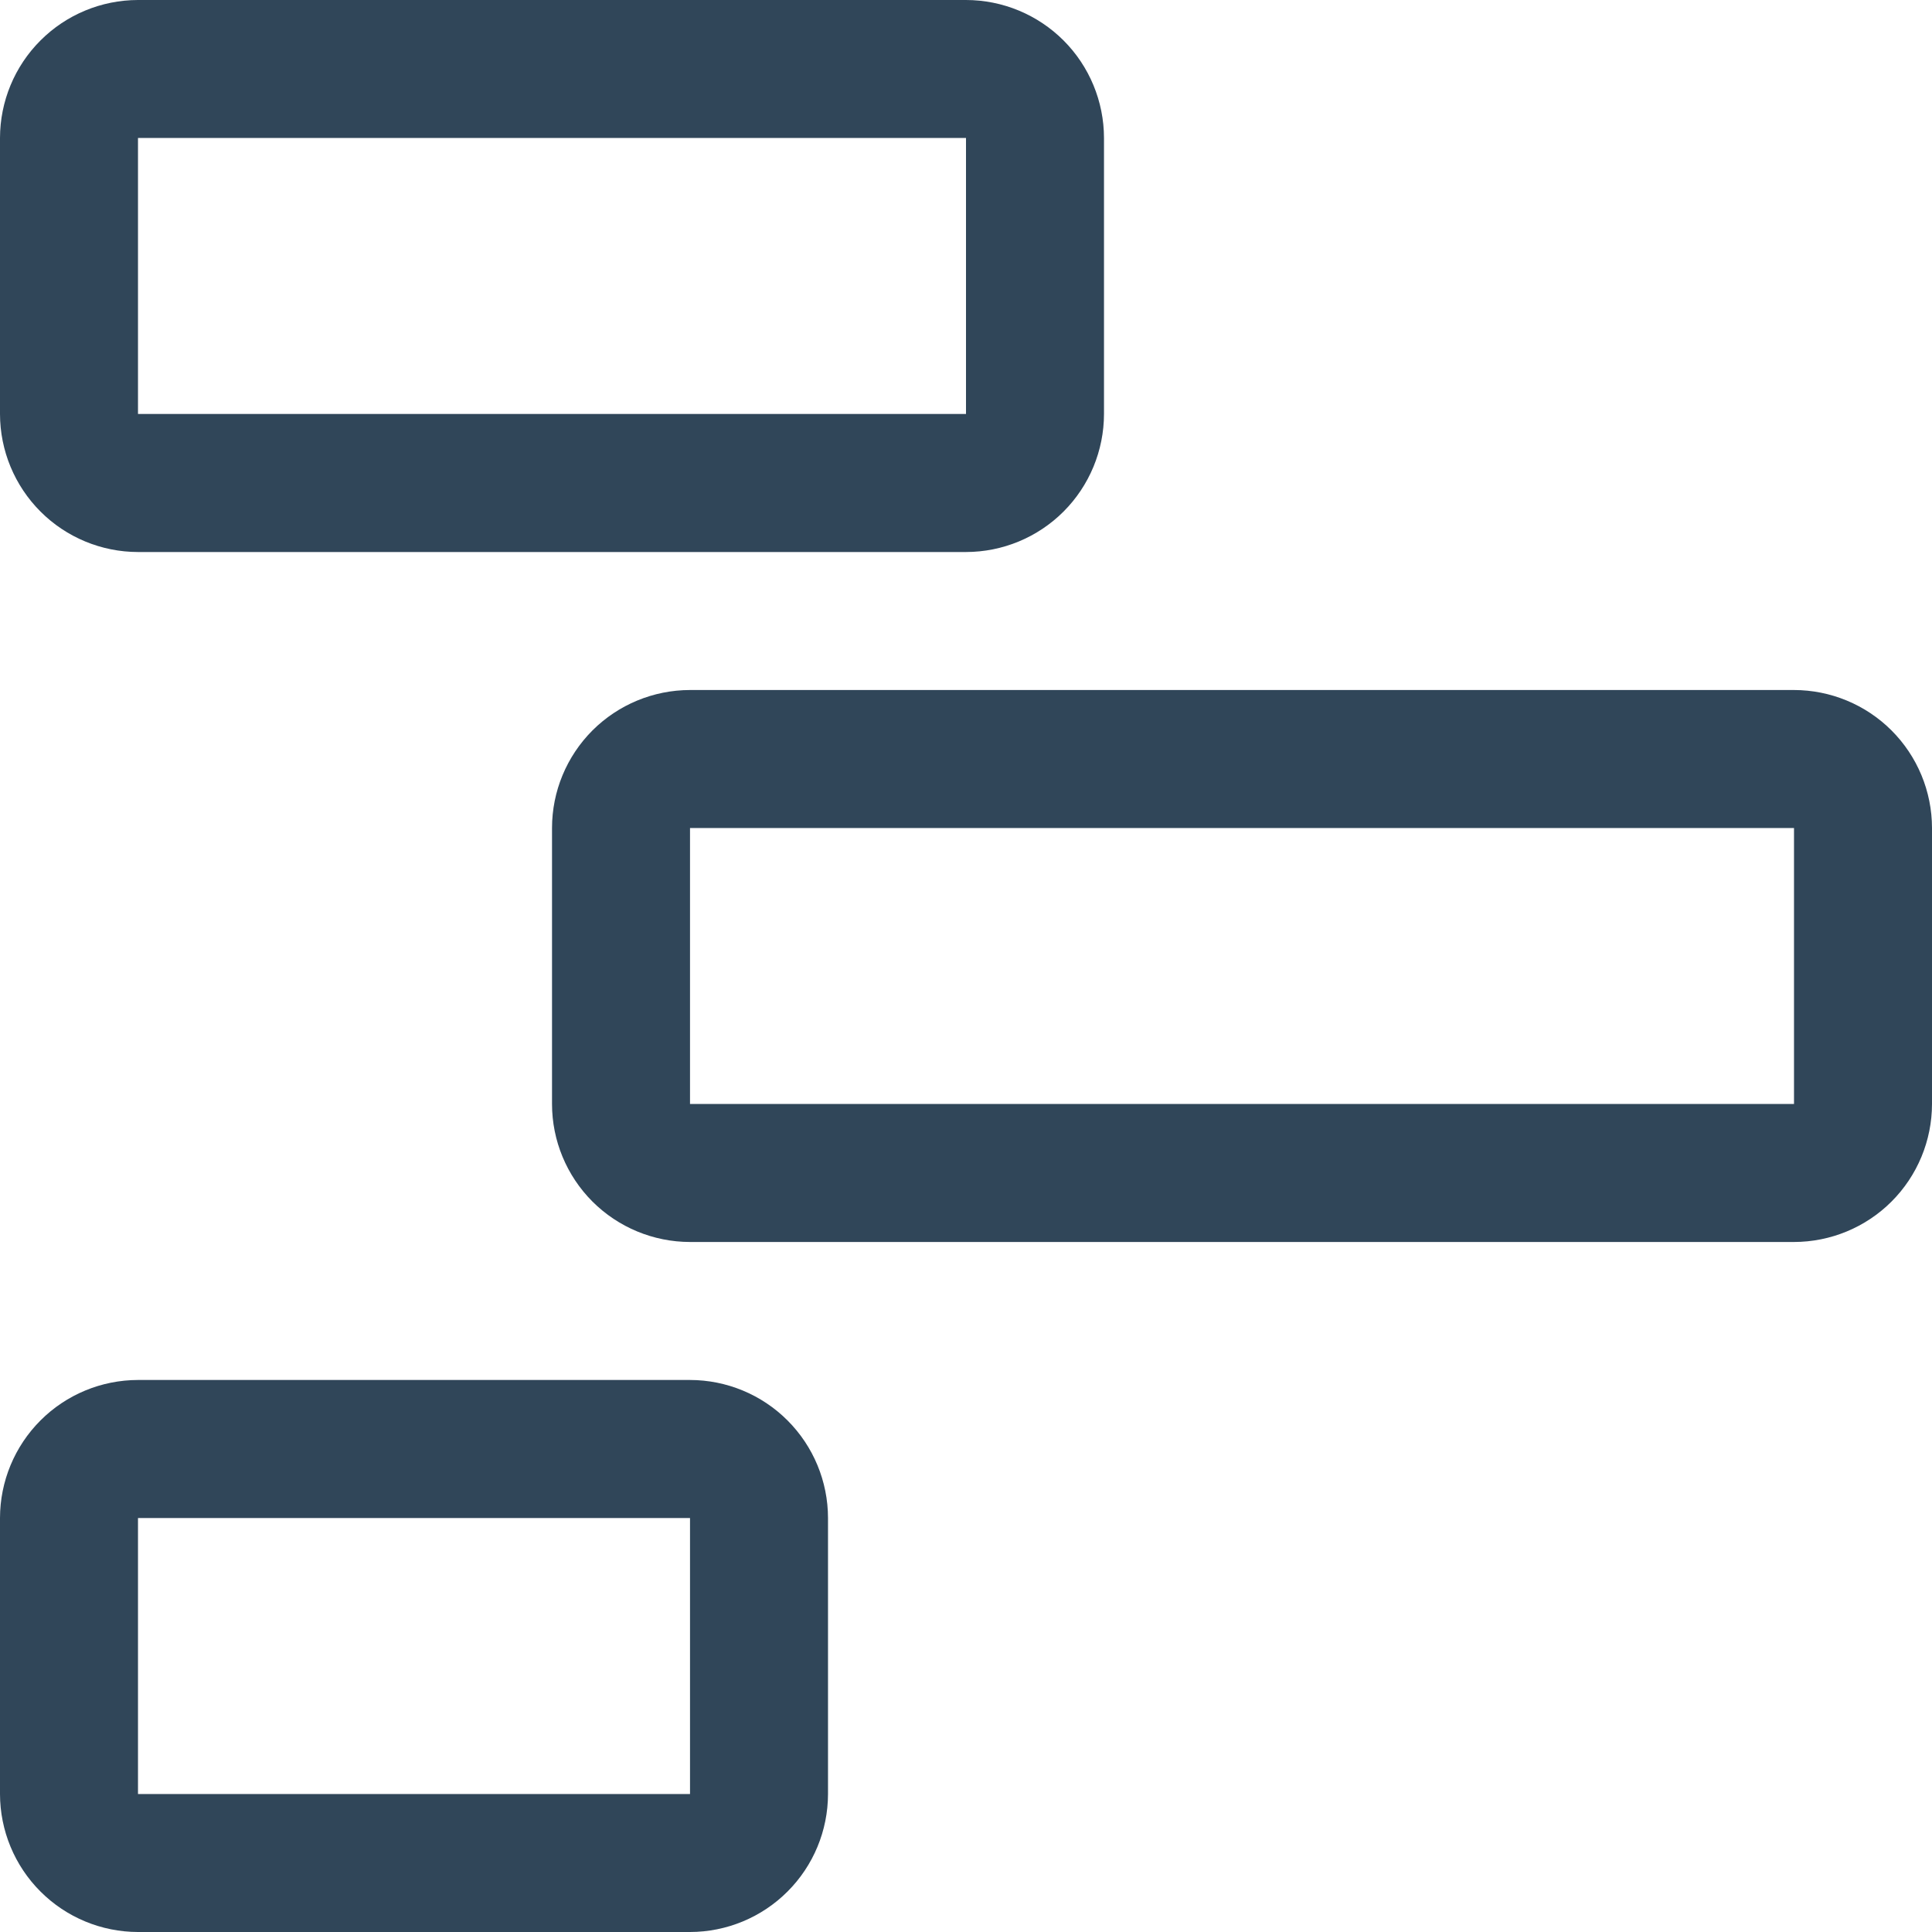 <svg width="40" height="40" viewBox="0 0 40 40" fill="none" xmlns="http://www.w3.org/2000/svg">
<path d="M14.286 40H2.857C2.1 39.999 1.373 39.698 0.838 39.162C0.302 38.627 0.001 37.9 0 37.143V31.429C0.001 30.671 0.302 29.945 0.838 29.409C1.373 28.873 2.1 28.572 2.857 28.571H14.286C15.043 28.572 15.77 28.873 16.305 29.409C16.841 29.945 17.142 30.671 17.143 31.429V37.143C17.142 37.9 16.841 38.627 16.305 39.162C15.77 39.698 15.043 39.999 14.286 40ZM2.857 31.429V37.143H14.286V31.429H2.857ZM37.143 25.714H14.286C13.528 25.713 12.802 25.412 12.266 24.877C11.731 24.341 11.429 23.615 11.429 22.857V17.143C11.429 16.385 11.731 15.659 12.266 15.123C12.802 14.588 13.528 14.287 14.286 14.286H37.143C37.9 14.287 38.627 14.588 39.162 15.123C39.698 15.659 39.999 16.385 40 17.143V22.857C39.999 23.615 39.698 24.341 39.162 24.877C38.627 25.412 37.9 25.713 37.143 25.714ZM14.286 17.143V22.857H37.143V17.143H14.286ZM20 11.429H2.857C2.1 11.428 1.373 11.127 0.838 10.591C0.302 10.055 0.001 9.329 0 8.571V2.857C0.001 2.1 0.302 1.373 0.838 0.838C1.373 0.302 2.1 0.001 2.857 0H20C20.758 0.001 21.484 0.302 22.02 0.838C22.555 1.373 22.856 2.1 22.857 2.857V8.571C22.856 9.329 22.555 10.055 22.02 10.591C21.484 11.127 20.758 11.428 20 11.429ZM2.857 2.857V8.571H20V2.857H2.857Z" fill="#304659"/>
</svg>
